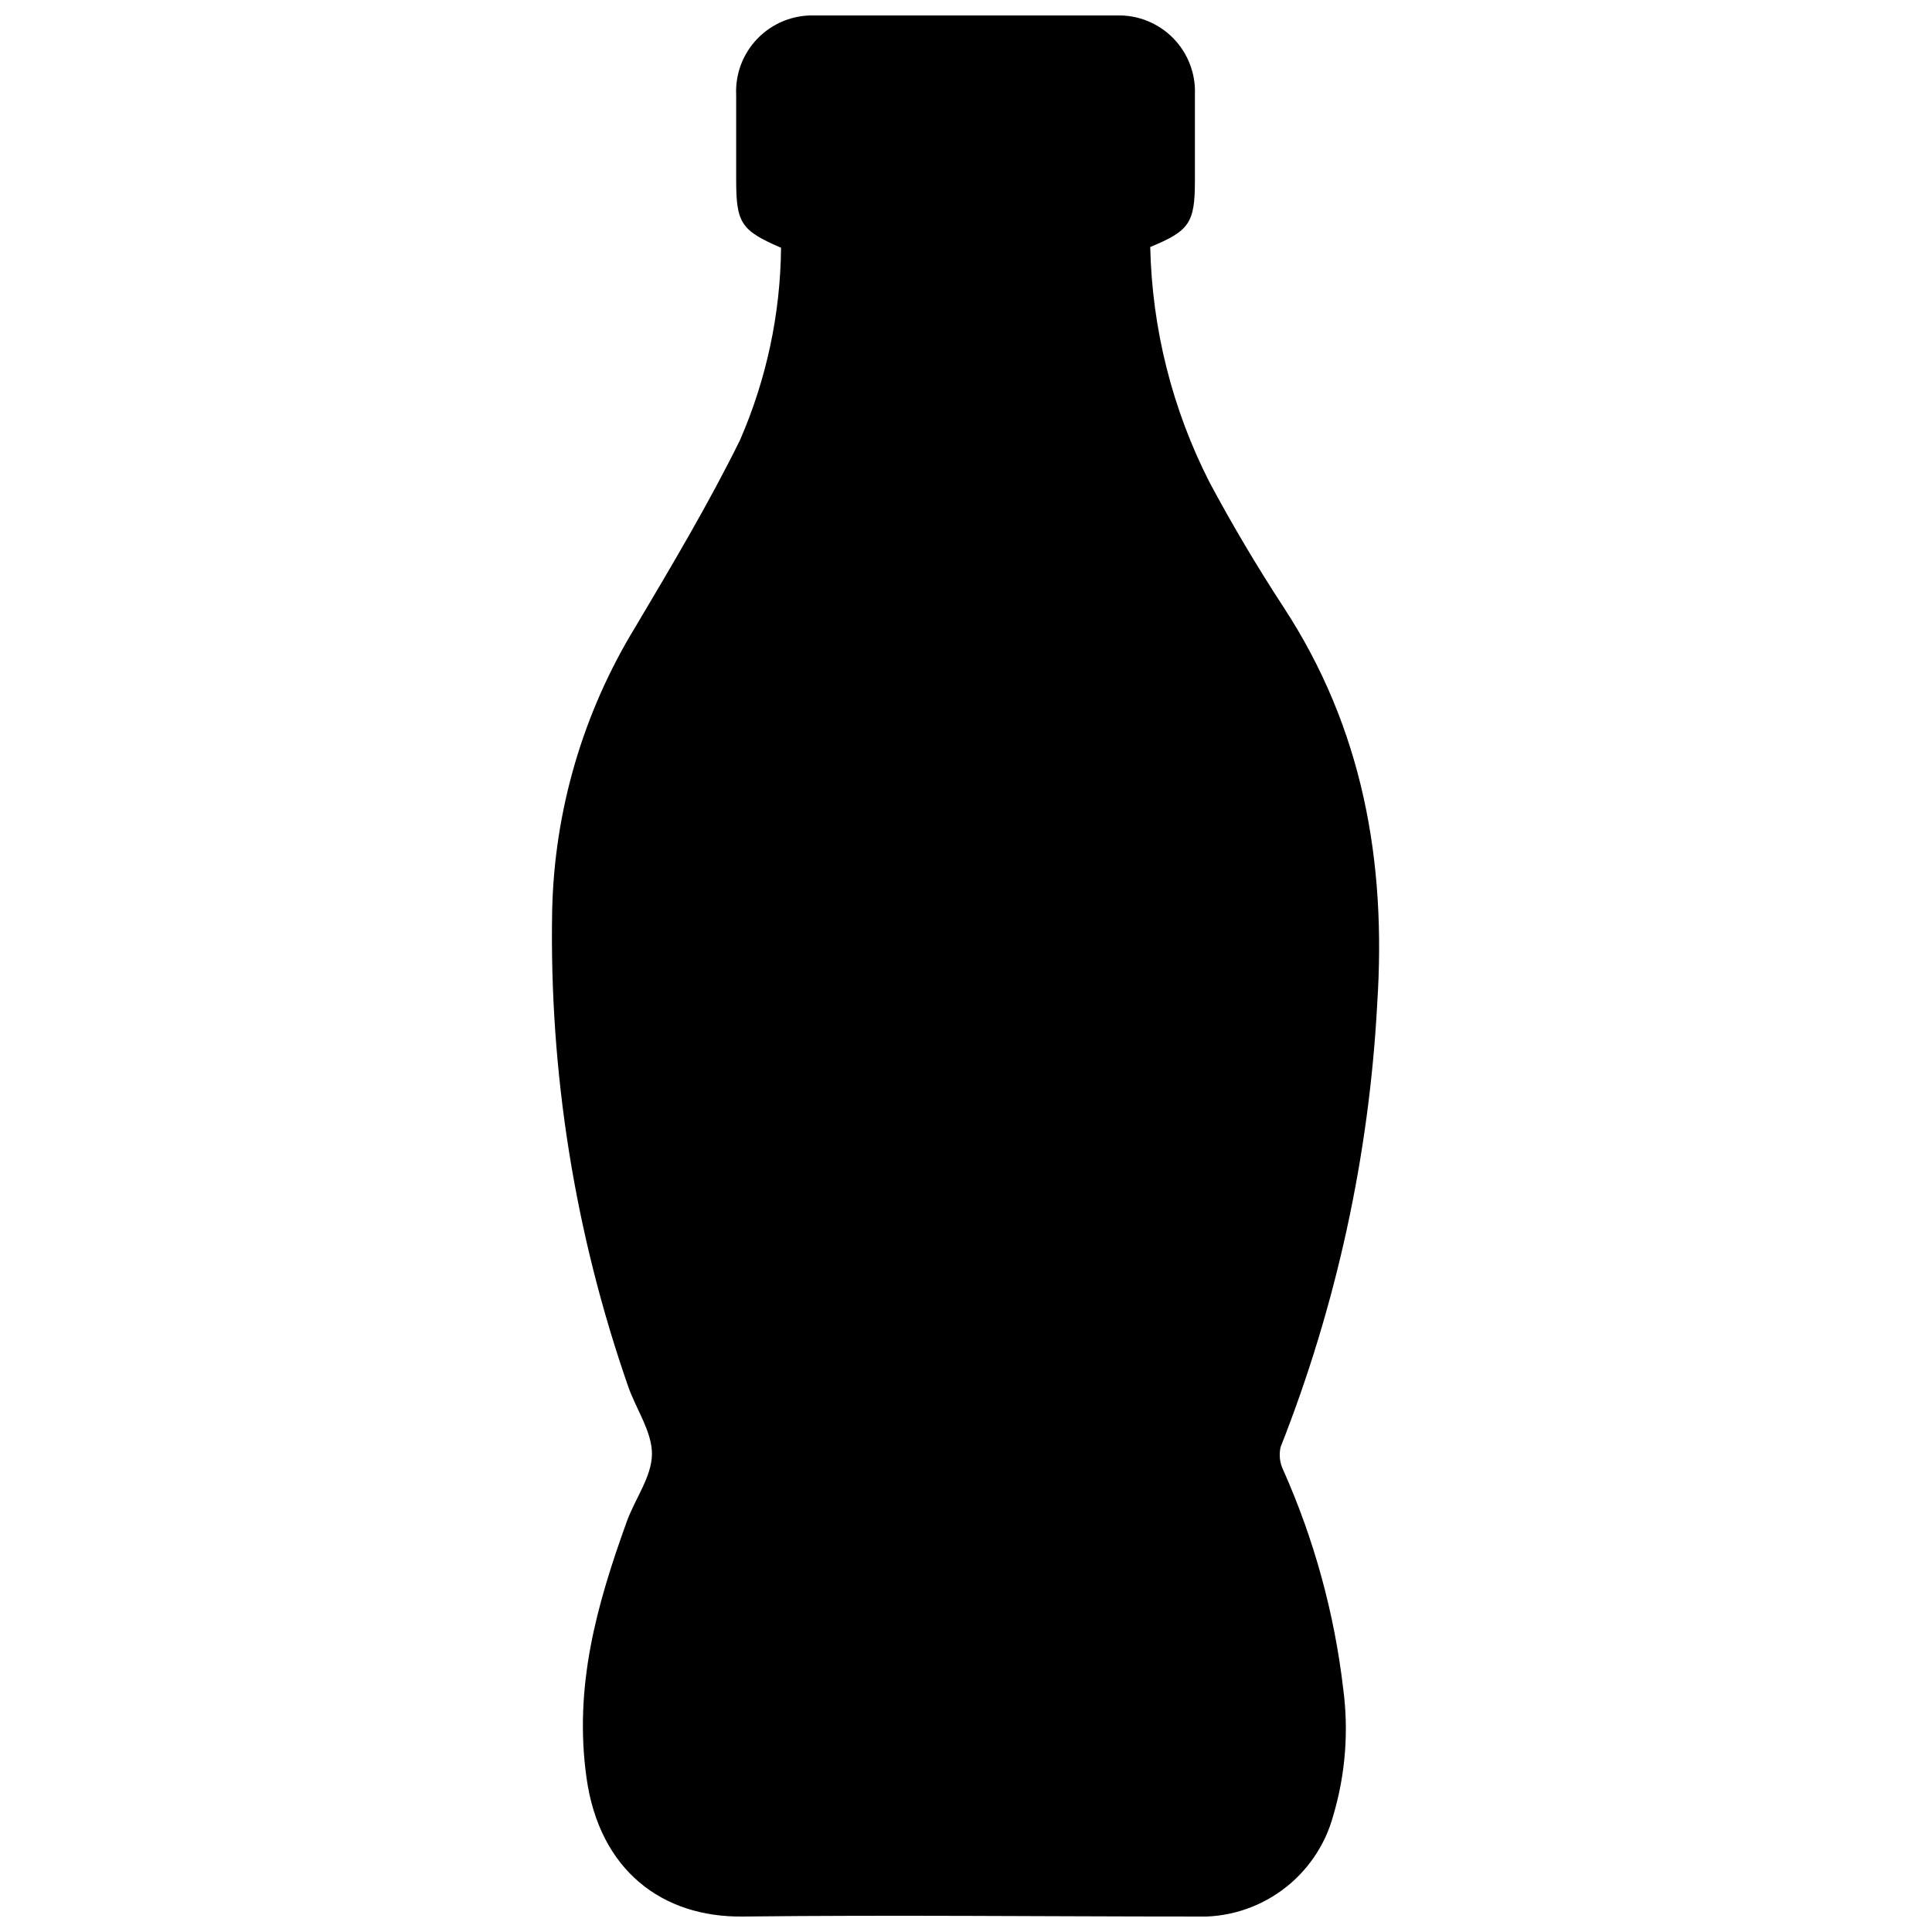 <?xml version="1.0" encoding="UTF-8"?>
<!-- Uploaded to: SVG Repo, www.svgrepo.com, Generator: SVG Repo Mixer Tools -->
<svg width="800px" height="800px" version="1.1" viewBox="144 144 512 512" xmlns="http://www.w3.org/2000/svg">
 <defs>
  <clipPath id="a">
   <path d="m290 148.09h220v503.81h-220z"/>
  </clipPath>
 </defs>
 <g clip-path="url(#a)">
  <path d="m483.38 527.46c-0.484 2.07-0.234 4.242 0.707 6.148 8.172 18.367 13.523 37.867 15.867 57.836 1.504 11.277 0.613 22.746-2.617 33.656-2.144 7.957-6.938 14.949-13.586 19.82s-14.758 7.336-22.992 6.981c-39.953 0-79.902-0.453-119.8 0-21.562 0.301-38.09-12.344-41.516-36.676-3.426-24.336 2.719-45.949 10.629-67.914 2.168-6.047 6.602-11.891 6.699-17.836 0.102-5.945-4.18-11.992-6.297-18.035h0.004c-14.105-40.465-20.93-83.109-20.152-125.95 0.547-26.594 8.145-52.57 22.016-75.27 9.621-16.223 19.348-32.547 27.711-49.473 7.047-16.117 10.766-33.496 10.93-51.086-10.629-4.586-11.891-6.551-11.891-18.035v-22.371h0.004c-0.285-5.598 1.777-11.059 5.688-15.074 3.91-4.012 9.312-6.219 14.918-6.086h80.207-0.004c5.594-0.172 11.004 1.988 14.941 5.961 3.938 3.977 6.043 9.406 5.816 14.996v22.824c0 11.133-1.41 13.301-11.84 17.582 0.477 21.672 5.832 42.957 15.668 62.273 6.047 11.336 12.645 22.418 19.648 33.152 21.008 32.094 27.305 67.41 24.836 105.14l0.004-0.004c-2.164 40.27-10.805 79.922-25.594 117.44z"/>
 </g>
</svg>